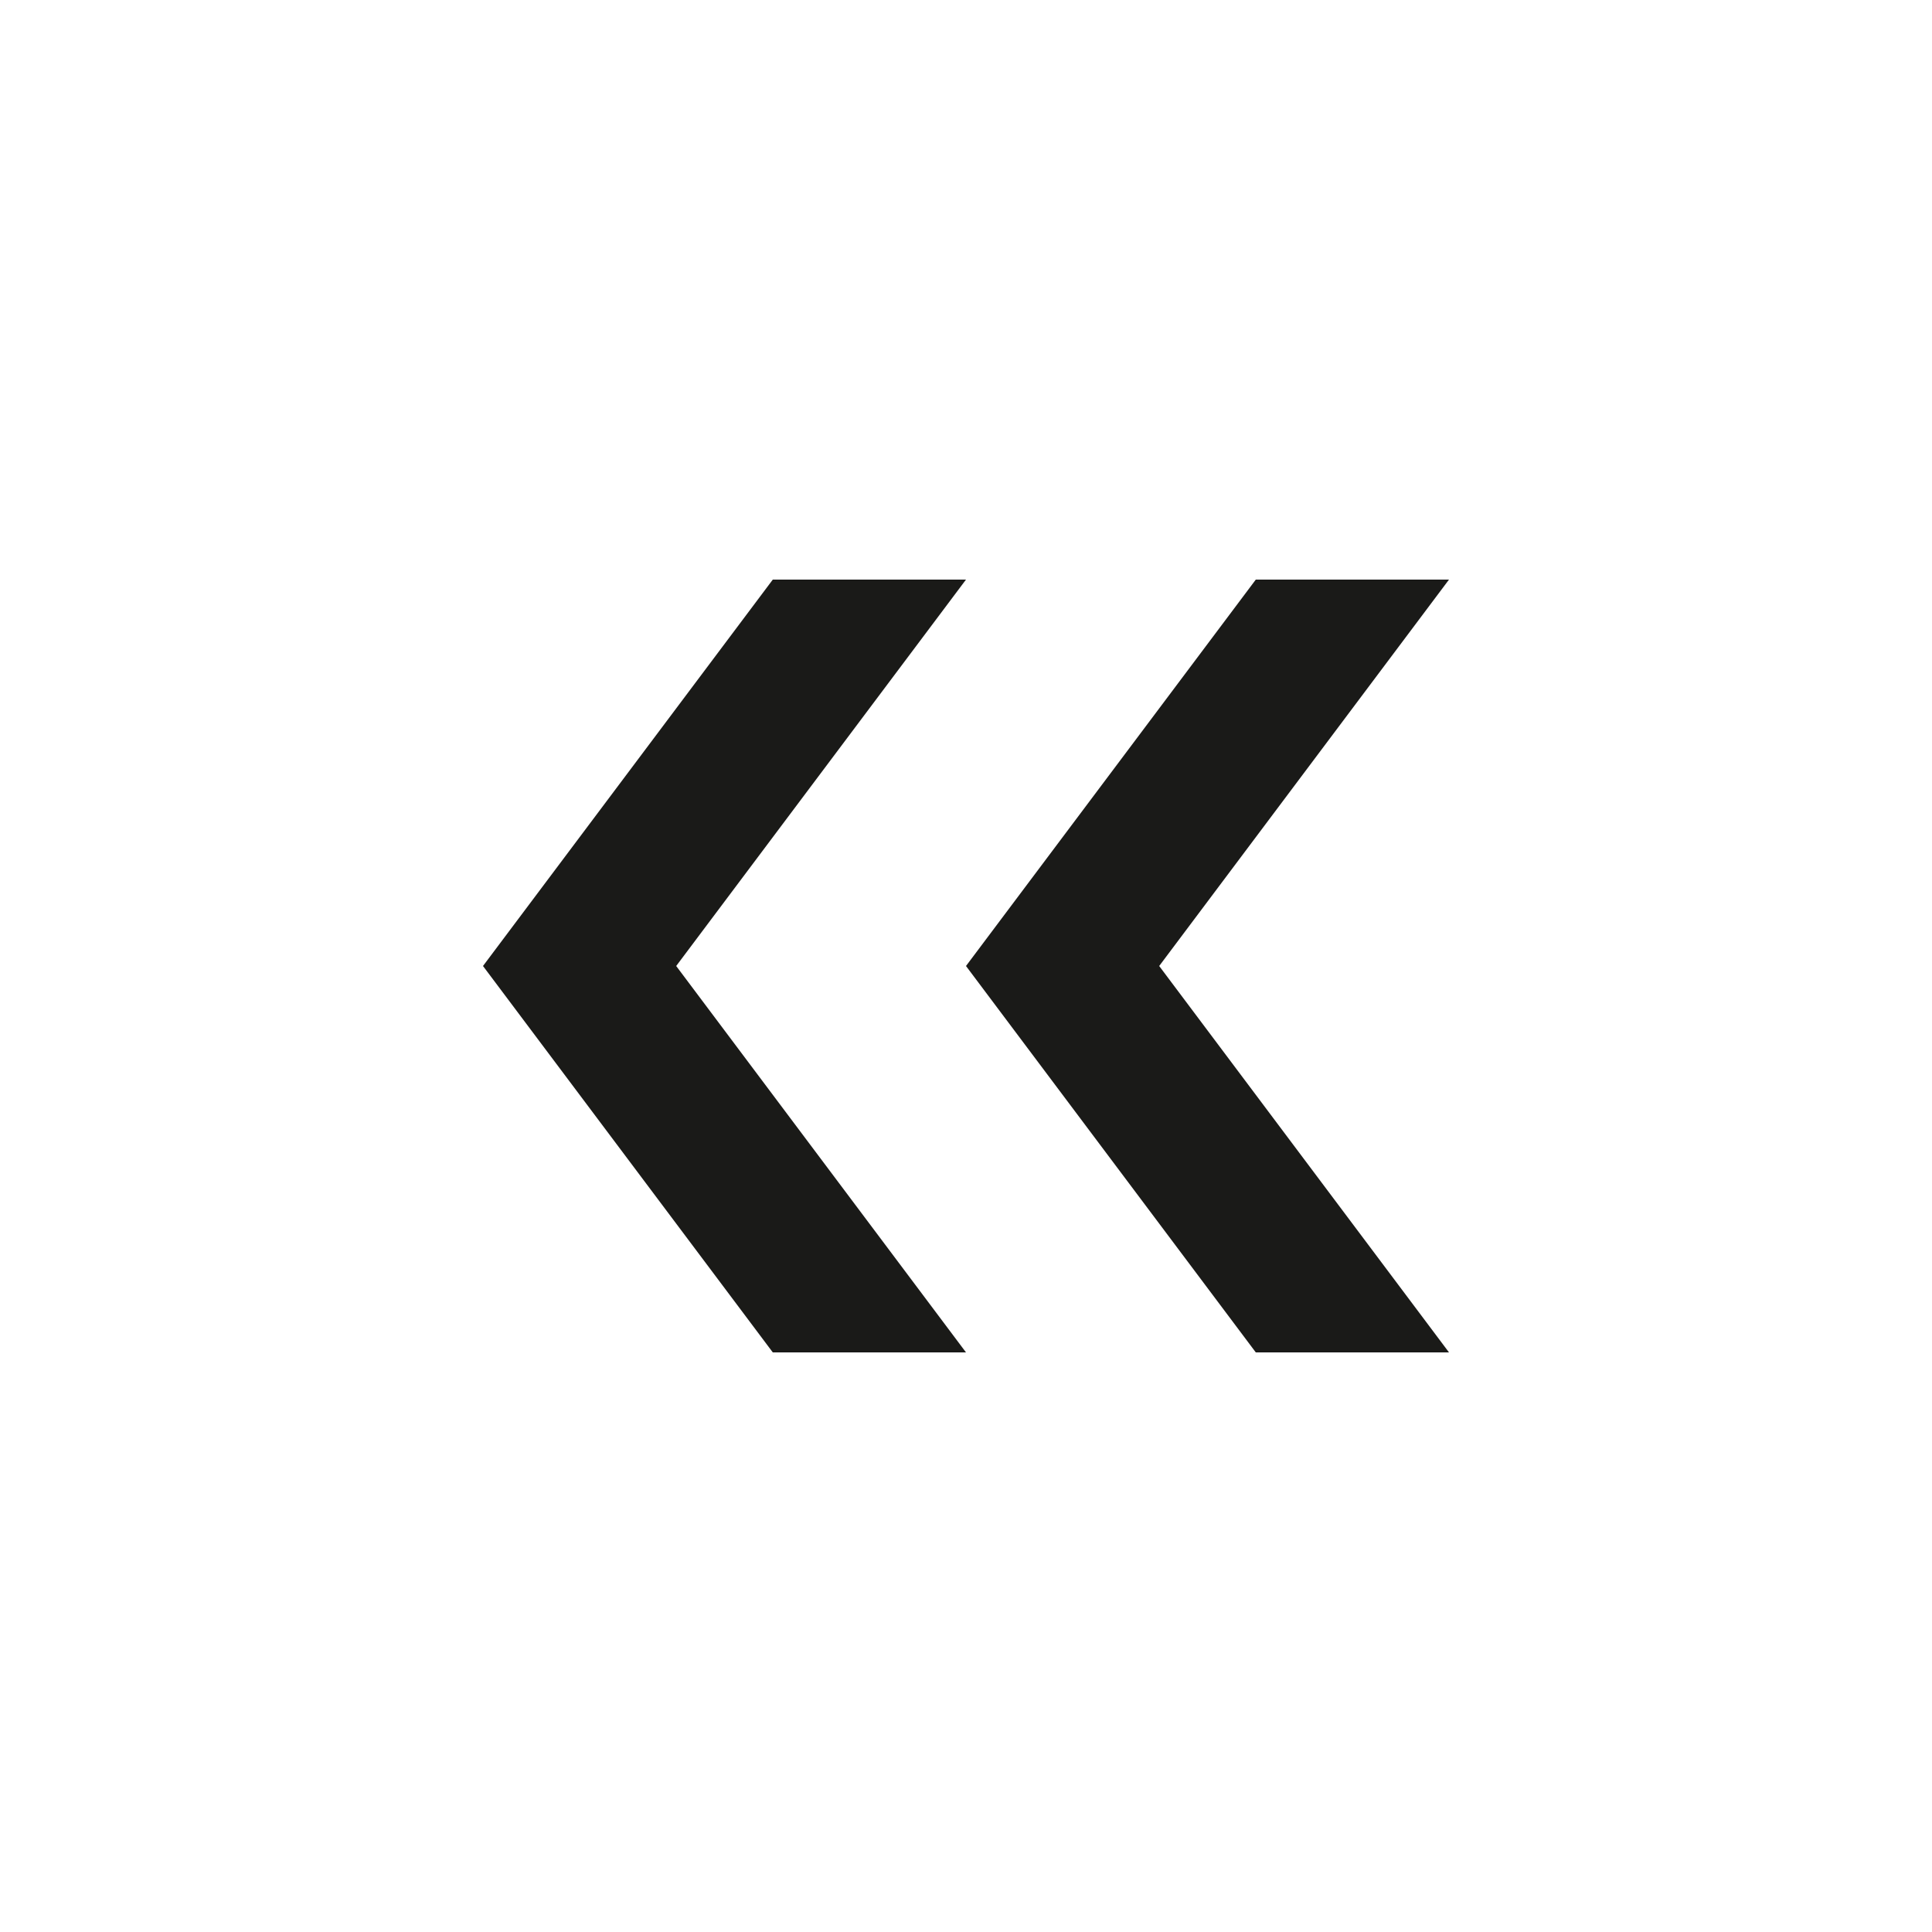 <svg width="20" height="20" viewBox="0 0 20 20" fill="none" xmlns="http://www.w3.org/2000/svg">
<path d="M15 6H13L10 10H12L15 6Z" fill="#1A1A18"/>
<path d="M12 10H10L13 14H15L12 10Z" fill="#1A1A18"/>
<path d="M10 6H8L5 10H7L10 6Z" fill="#1A1A18"/>
<path d="M7 10H5L8 14H10L7 10Z" fill="#1A1A18"/>
</svg>
